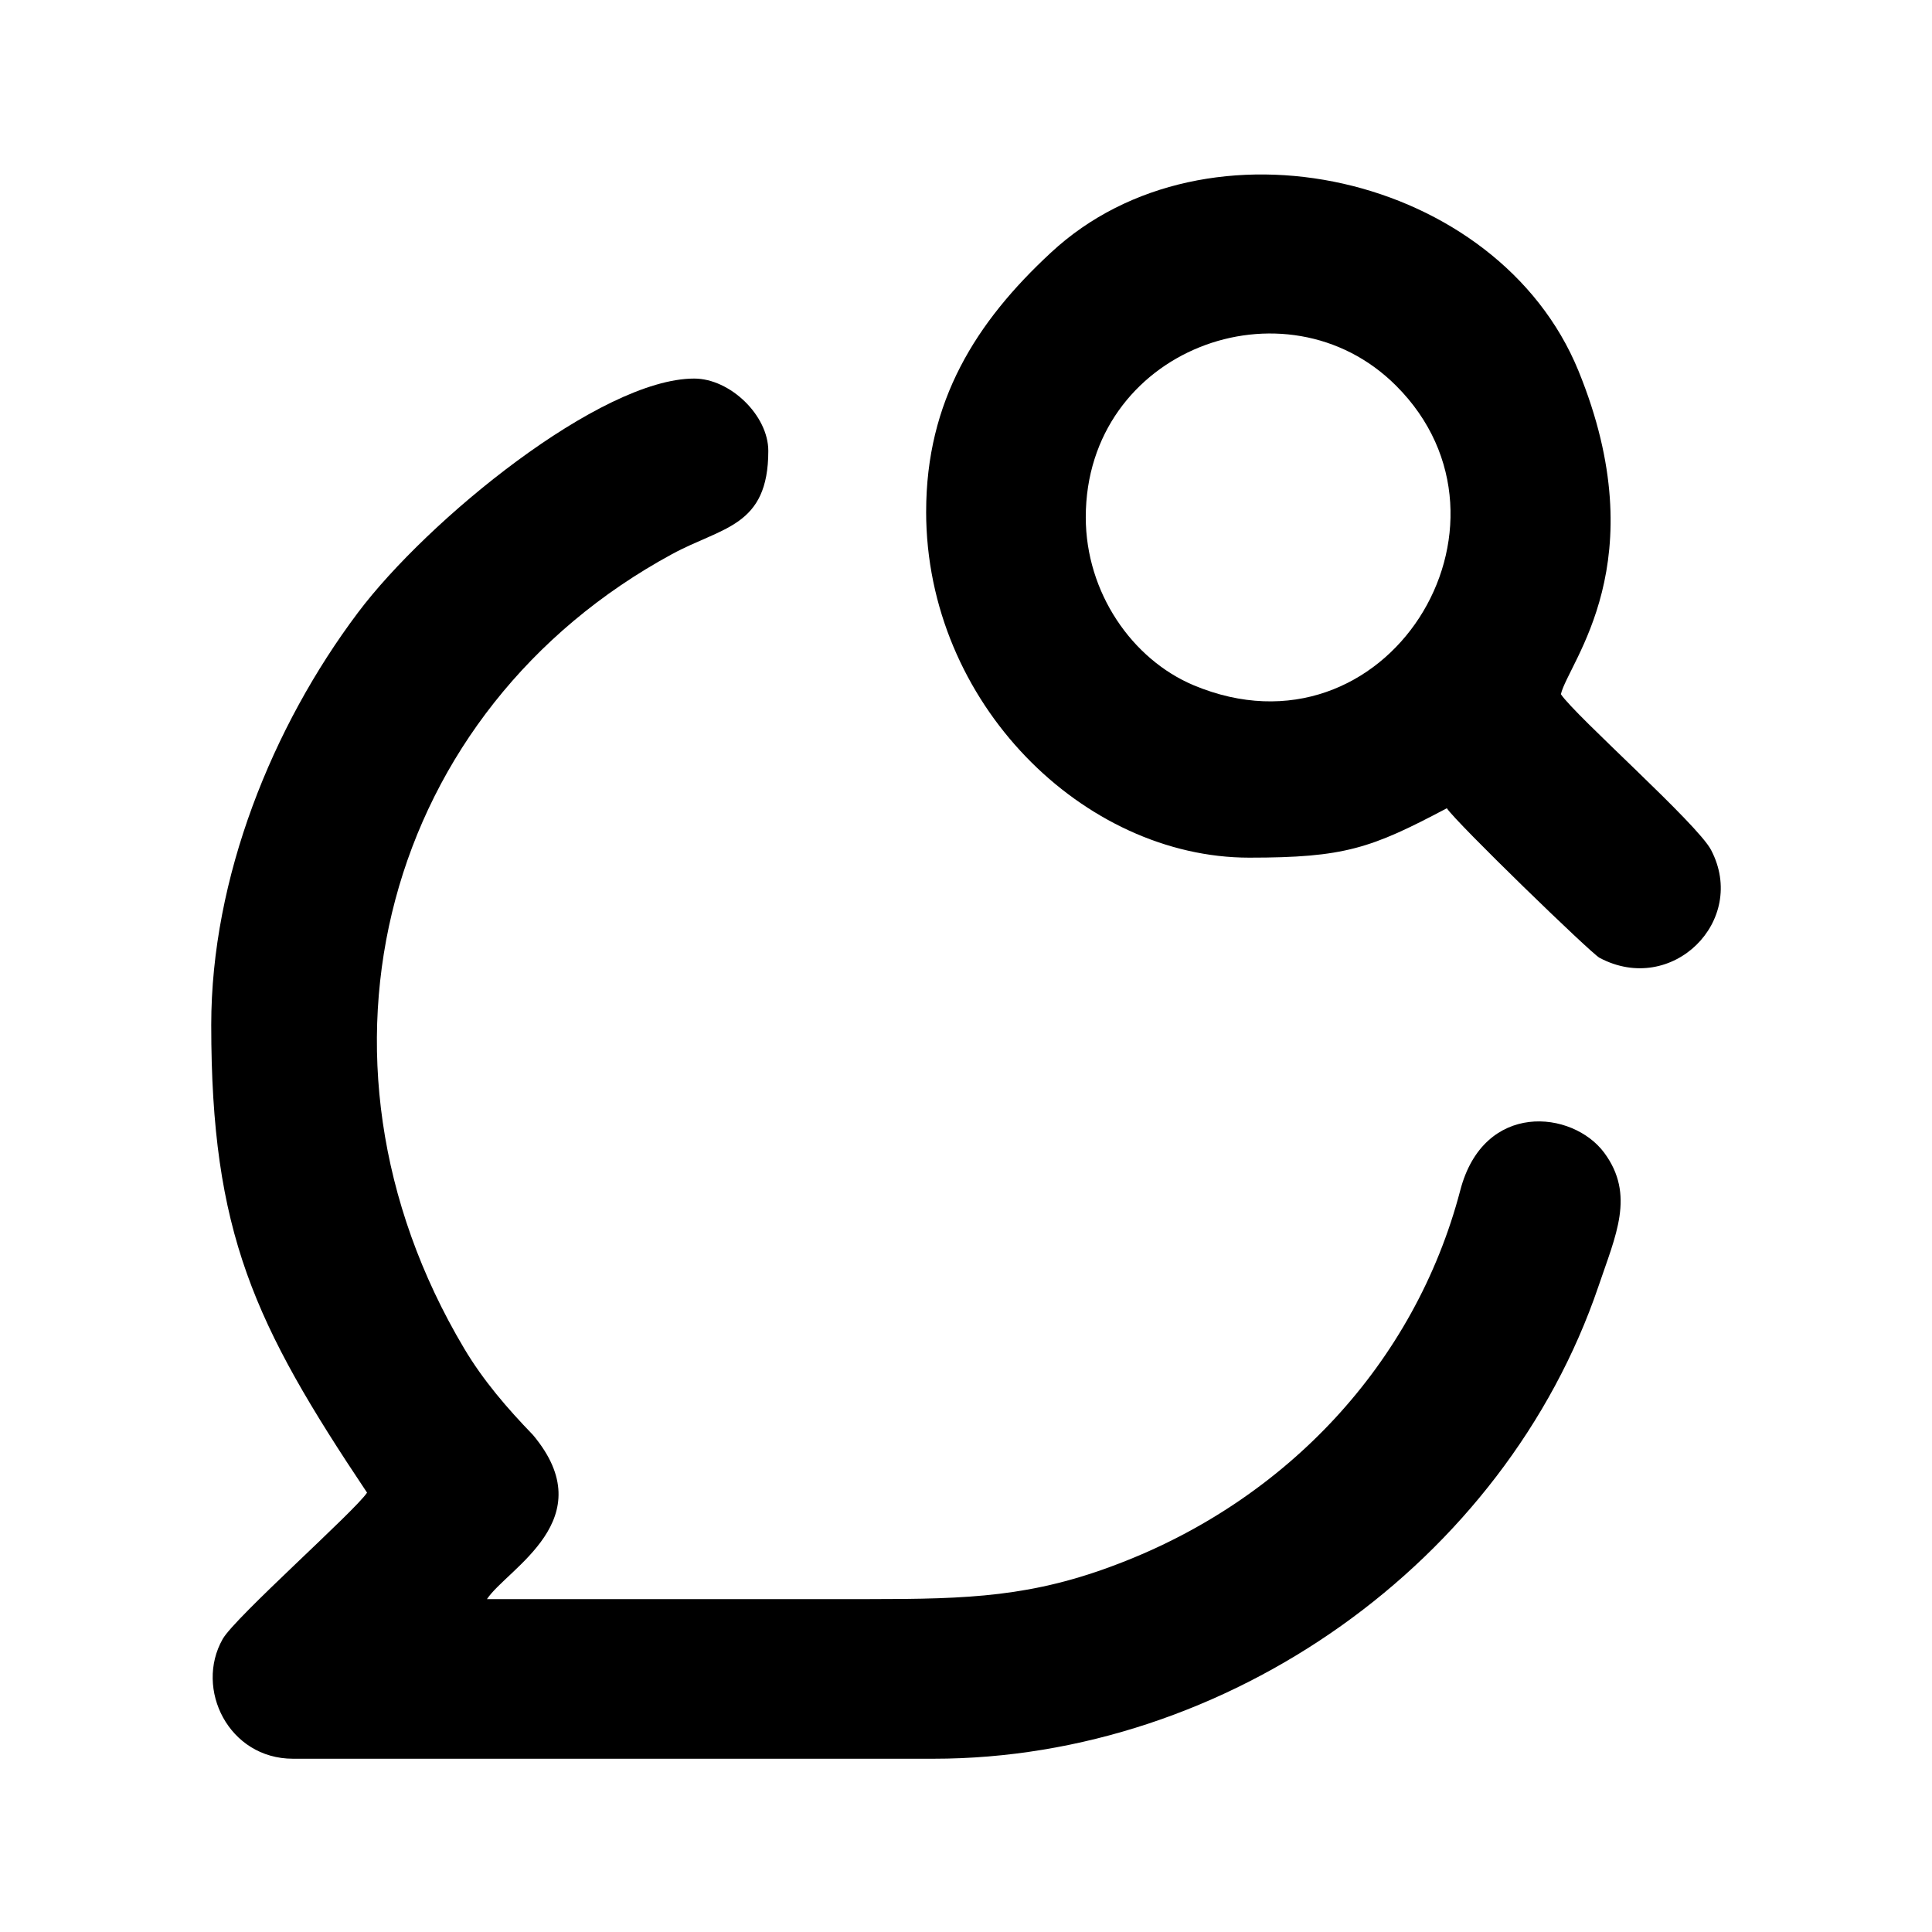 <?xml version="1.0" encoding="UTF-8"?>
<!-- Uploaded to: ICON Repo, www.svgrepo.com, Generator: ICON Repo Mixer Tools -->
<svg fill="#000000" width="800px" height="800px" version="1.1" viewBox="144 144 512 512" xmlns="http://www.w3.org/2000/svg">
 <g fill-rule="evenodd">
  <path d="m199.98 415.62c0 55.039 11.363 79.199 41.293 123.95-3.273 4.938-35.047 33.082-38.262 38.797-7.496 13.211 1.605 31.715 18.625 31.715h169.76c78.008 0 151.38-52.242 176.19-125.13 4.582-13.566 9.816-24.277 1.547-35.465-8.391-11.305-31.953-13.746-38.141 9.938-12.078 46.113-46.293 82.055-90.504 98.953-22.848 8.805-39.629 9.402-66.168 9.402h-101.27c5.414-8.152 30.941-21.125 12.199-43.496-6.844-7.082-13.211-14.461-18.266-22.969-46.176-77.652-20.766-169.29 55.098-210.46 13.328-7.258 25.527-7.199 25.527-27.371 0-9.402-10.117-19.16-19.637-19.16-24.754 0-70.688 37.488-89.137 62.062-22.672 30.168-38.855 70.215-38.855 109.25z"/>
  <path d="m431.74 281.08c0-44.449 53.016-64.086 82.234-34.867 36.832 36.773-2.559 100.8-53.672 79.375-16.246-6.844-28.562-24.516-28.562-44.508zm-42.305-1.488c0 50.816 41.832 91.695 85.625 91.695 25.23 0 32.25-2.441 52.363-13.09 2.738 4.047 38.082 38.32 40.461 39.629 19.219 10.234 39.391-9.816 29.574-28.562-3.57-6.902-35.82-35.402-39.809-41.293 2.023-8.57 25.406-34.93 4.641-85.742-21.301-52.066-98.477-69.676-139.77-31.297-19.934 18.445-33.082 39.391-33.082 68.668z"/>
 </g>
</svg>